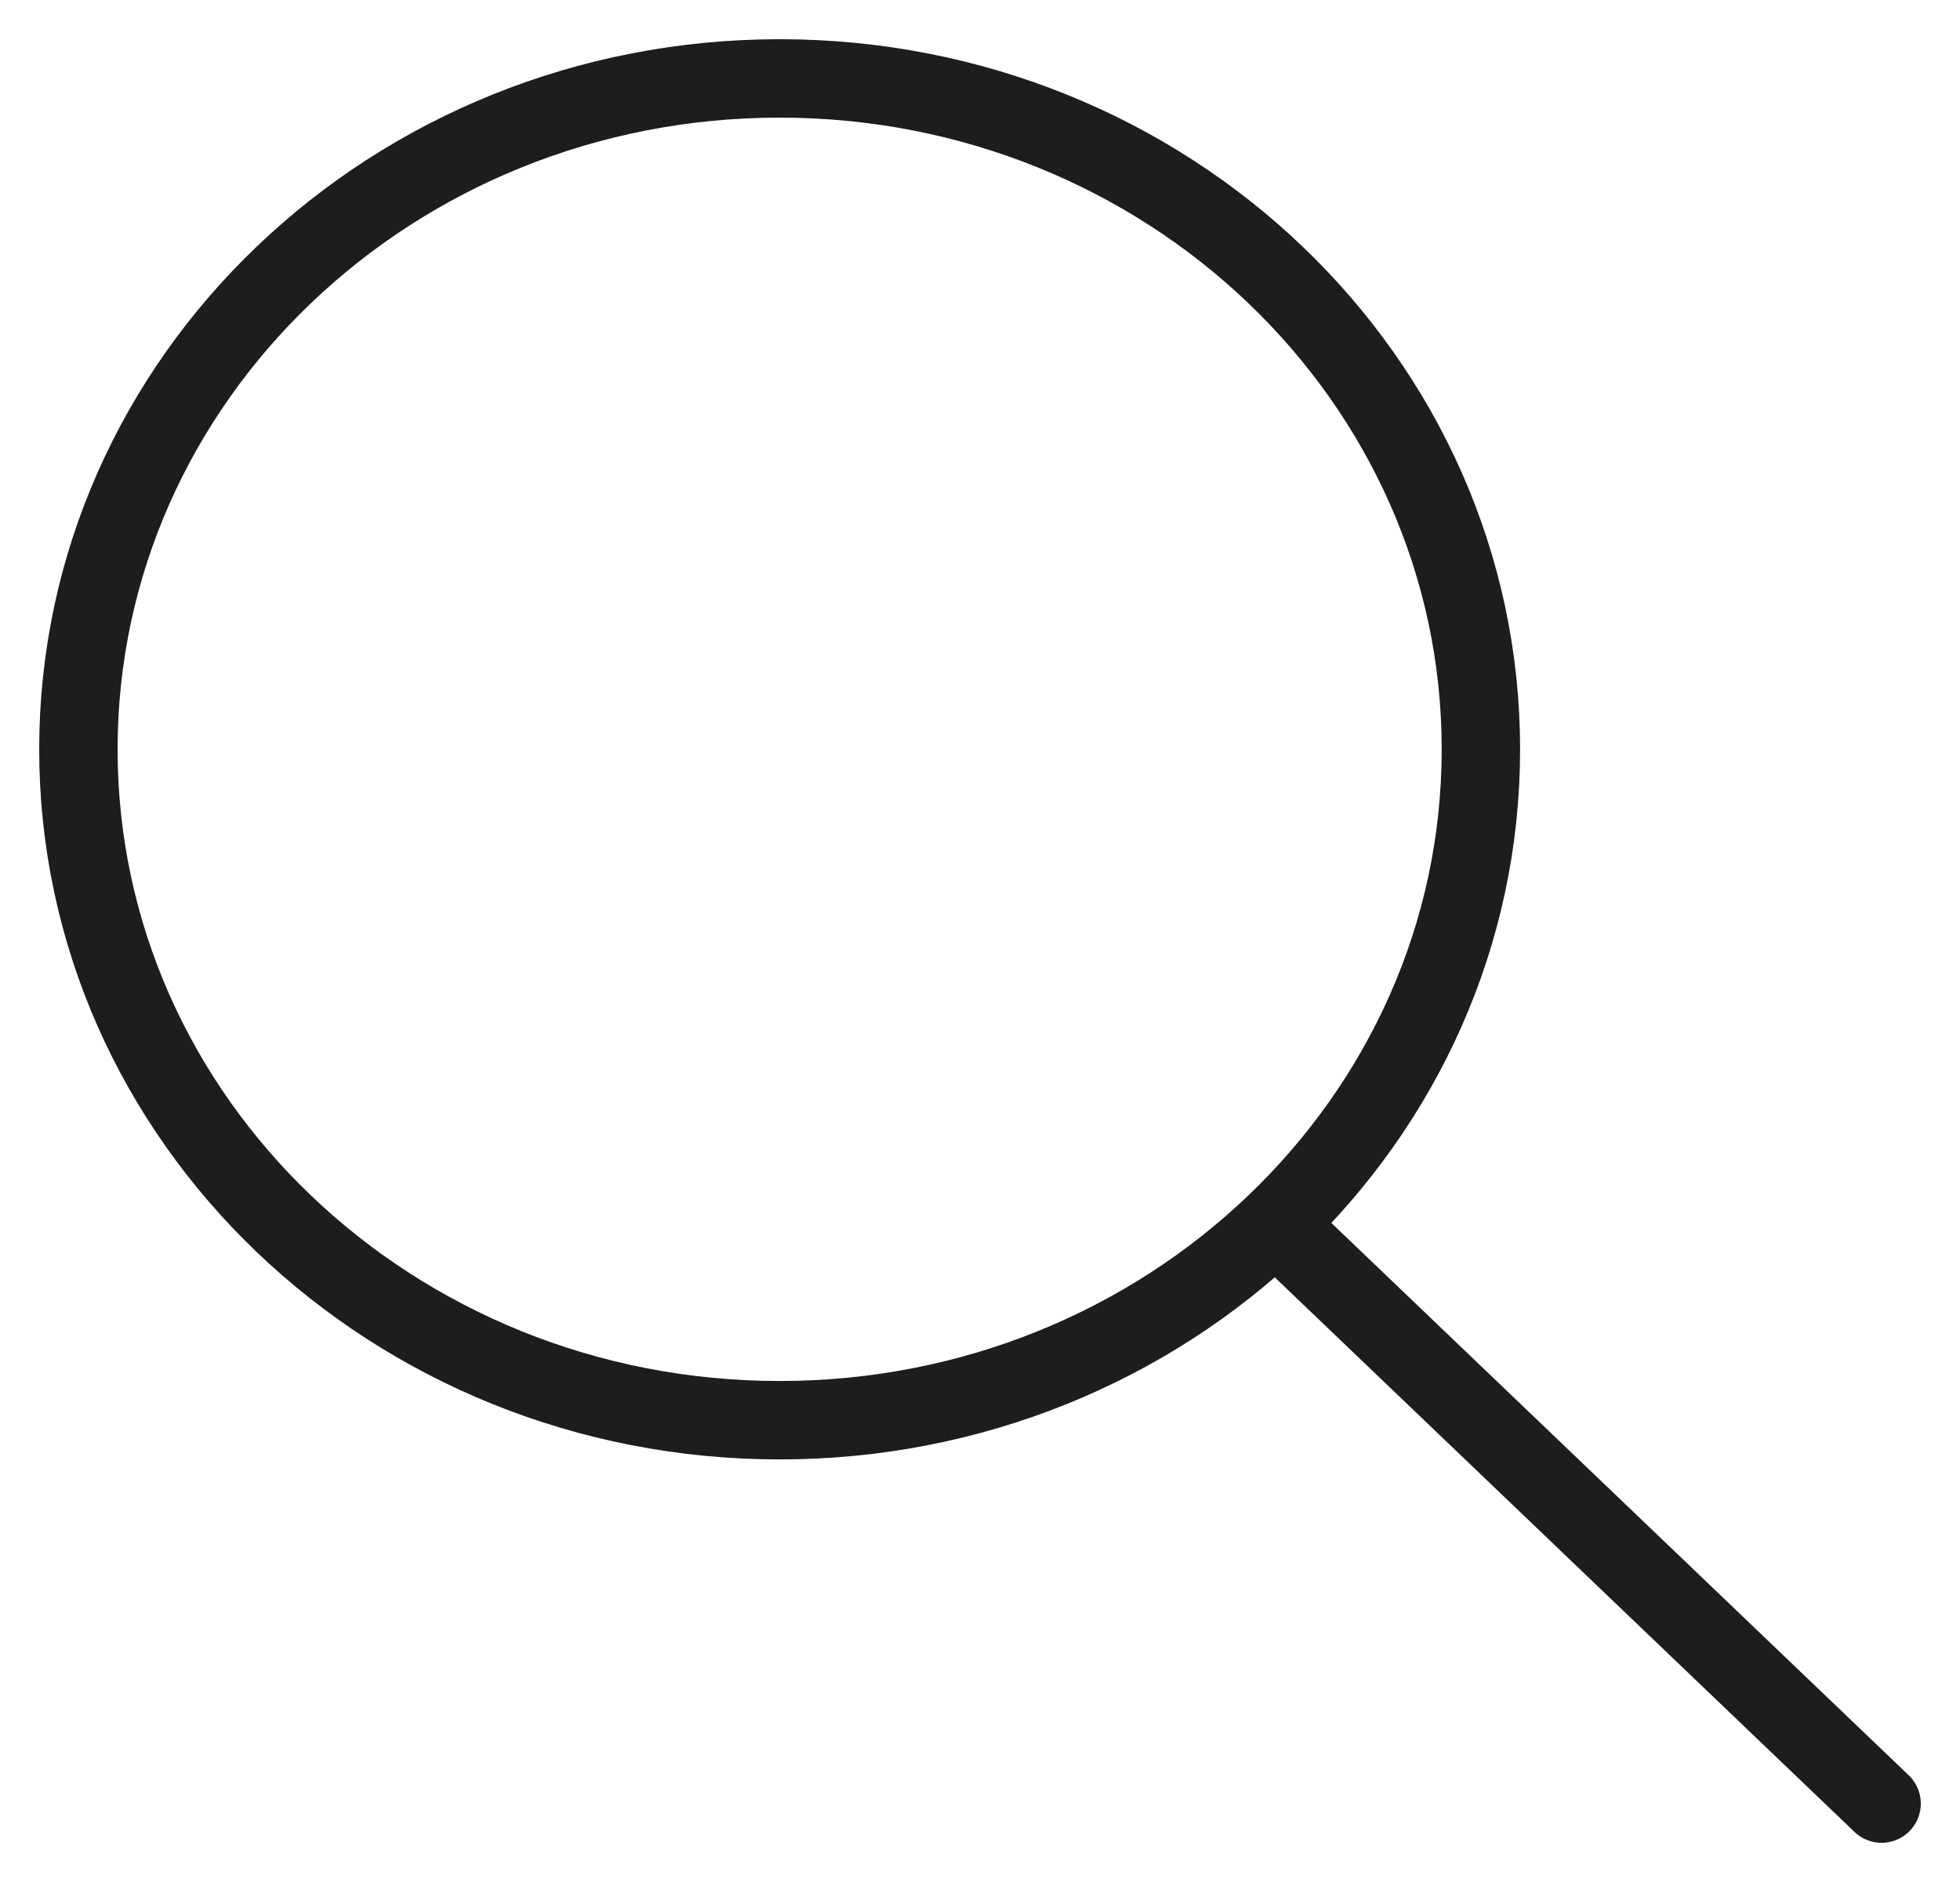 <?xml version="1.0" encoding="UTF-8"?> <svg xmlns="http://www.w3.org/2000/svg" width="25" height="24" viewBox="0 0 25 24" fill="none"> <path d="M16.333 15.667L24 23M9.944 18.111C5.005 18.111 1 14.281 1 9.556C1 4.83 5.005 1 9.944 1C14.884 1 18.889 4.83 18.889 9.556C18.889 14.281 14.884 18.111 9.944 18.111Z" stroke="#1D1D1B" stroke-linecap="round" stroke-linejoin="round"></path> </svg> 